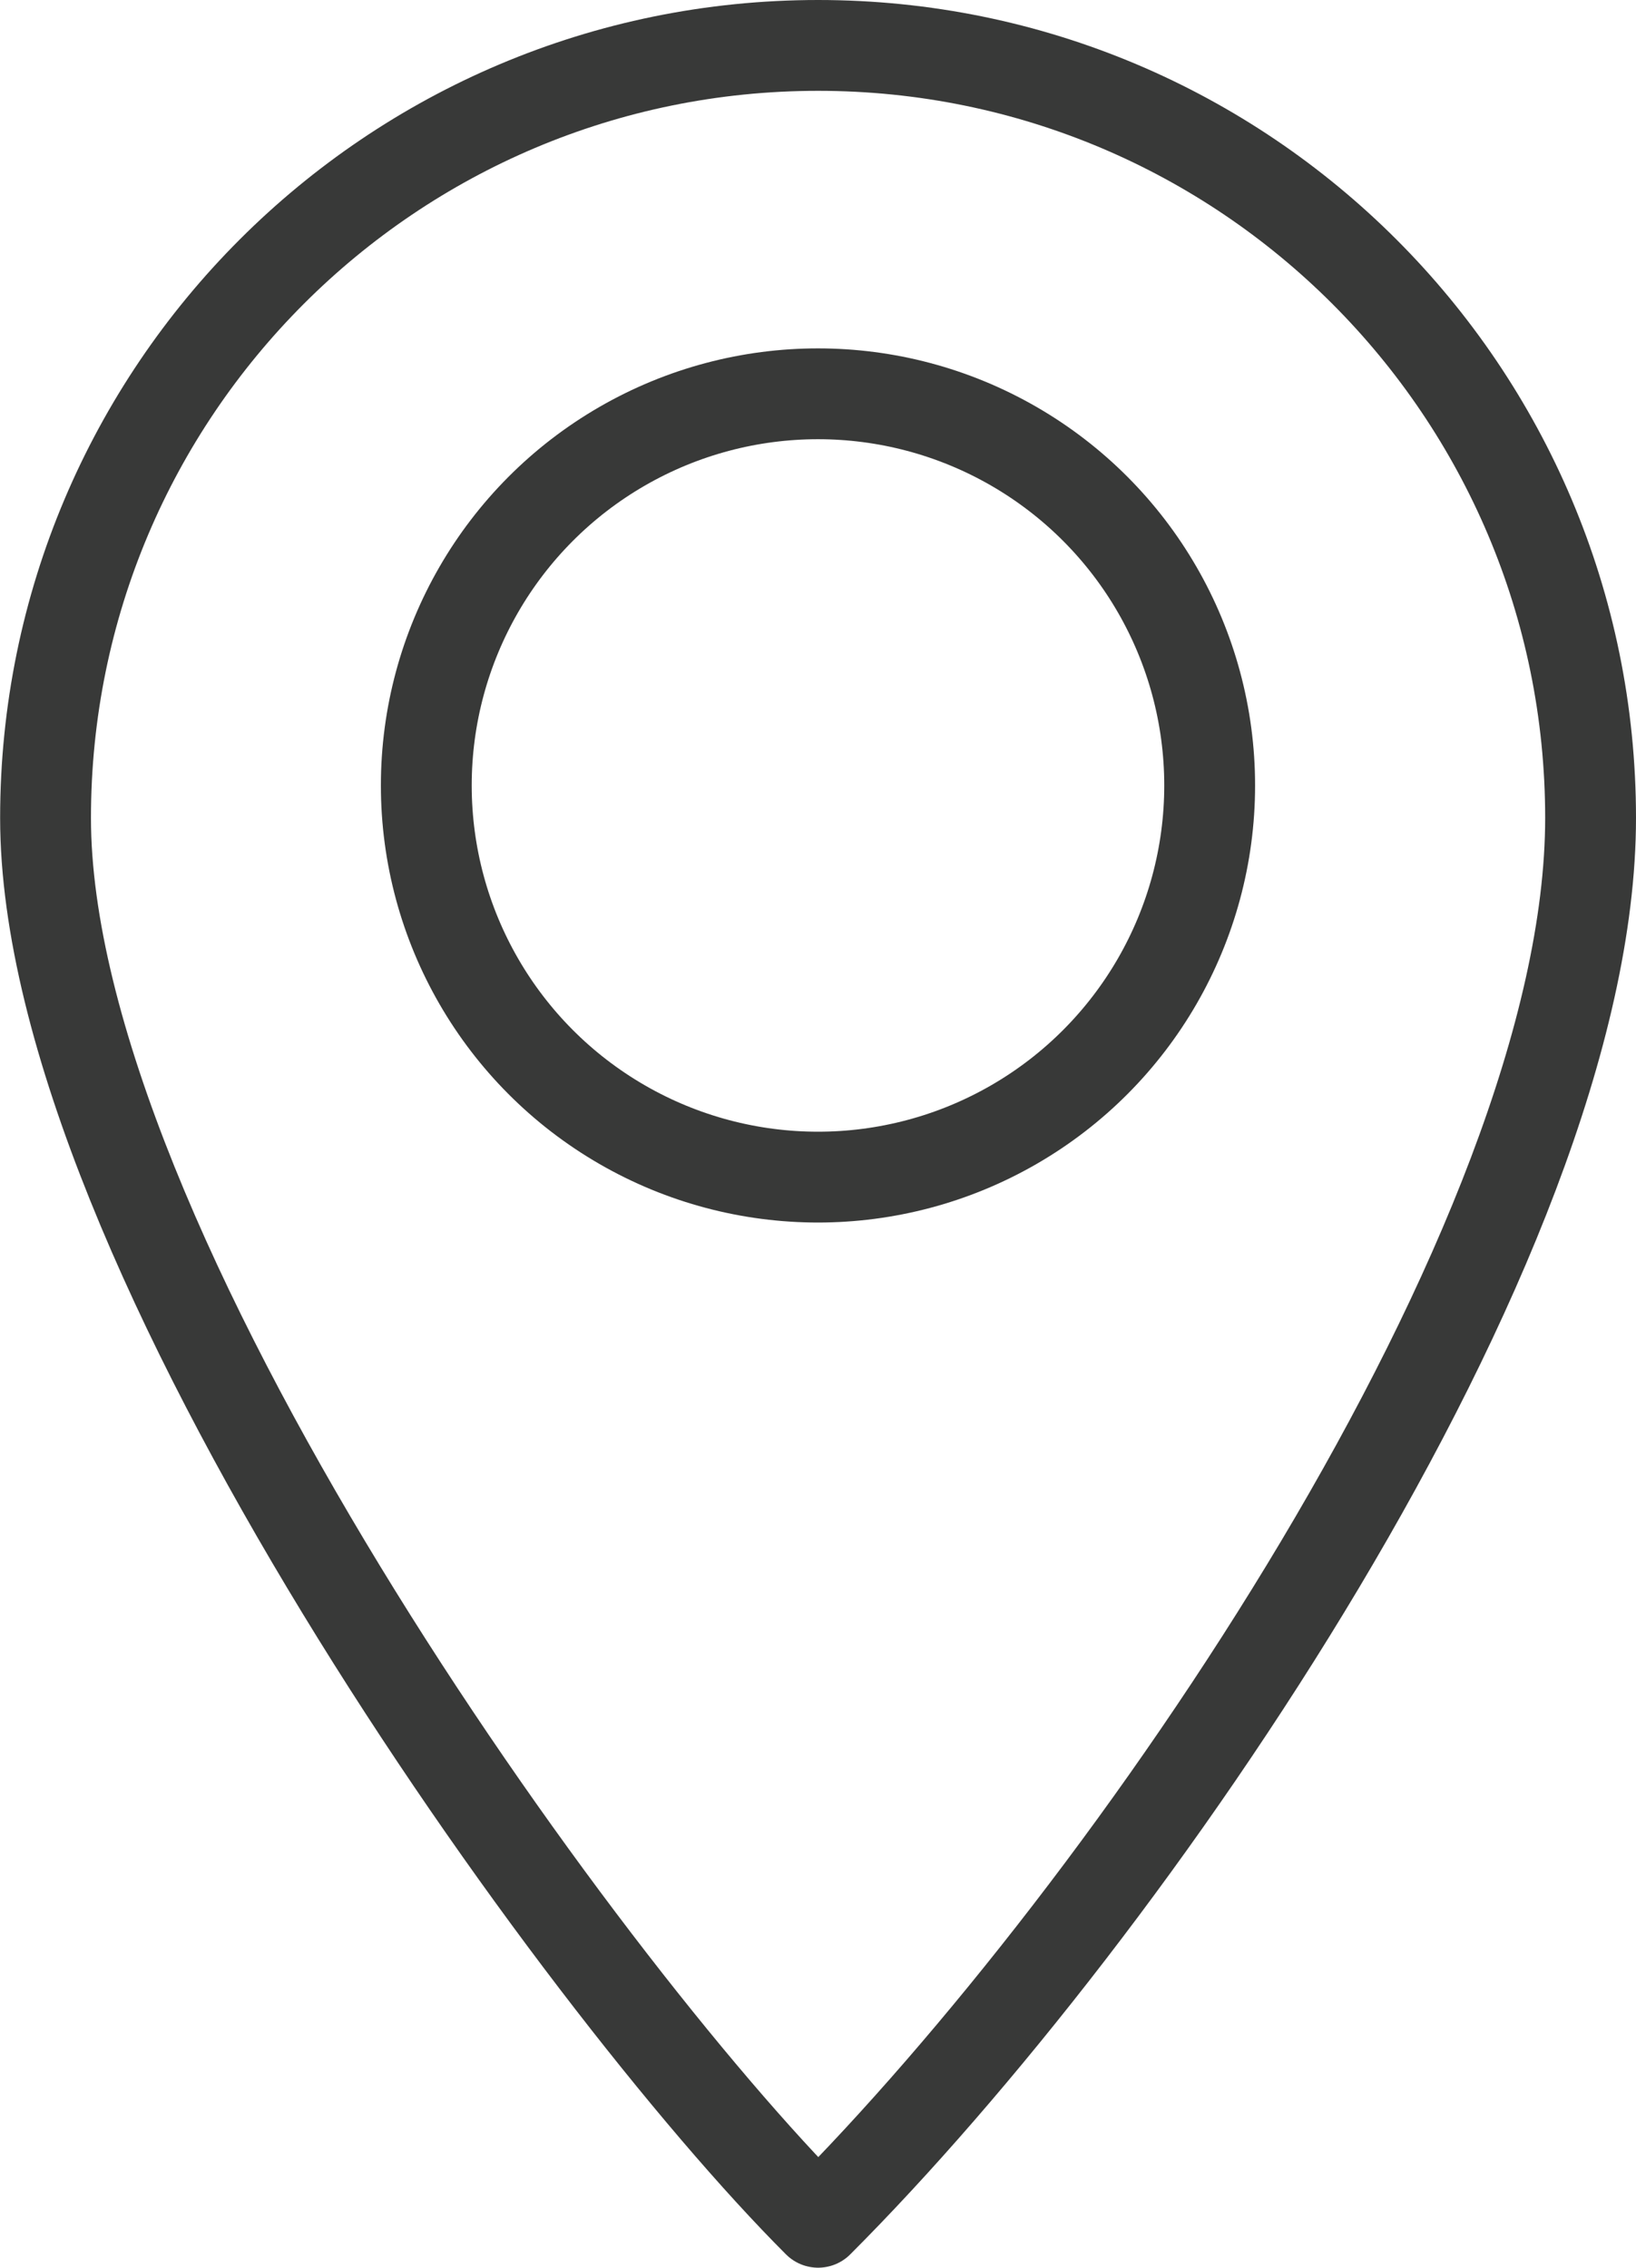 
<svg id="Layer_1" data-name="Layer 1" xmlns="http://www.w3.org/2000/svg" viewBox="0 0 504.31 699.08"><path d="M741.12,389.27C741.12,520.8,598.23,726.93,503,822.2c-74.58-74.58-238.15-301.4-238.15-432.93S371.43,151.12,503,151.12,741.12,257.75,741.12,389.27Z" transform="translate(-250.81 -137.12)" fill="none" stroke="#383938" stroke-linecap="round" stroke-linejoin="round" stroke-width="28"/><circle cx="252.15" cy="242.14" r="120.74" fill="none" stroke="#383938" stroke-miterlimit="10" stroke-width="28"/></svg>